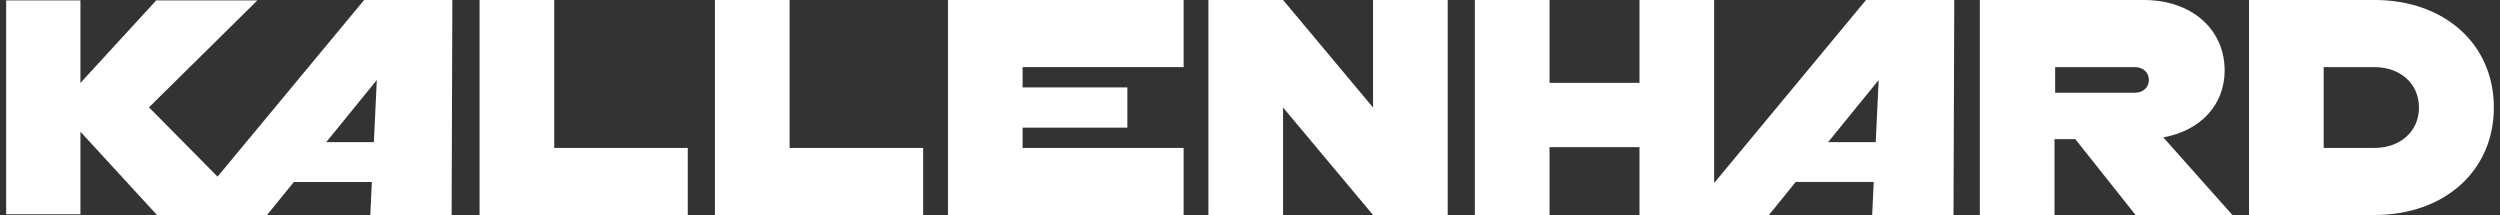 <?xml version="1.0" encoding="UTF-8"?>
<svg xmlns="http://www.w3.org/2000/svg" xmlns:xlink="http://www.w3.org/1999/xlink" width="500px" height="43px" viewBox="0 0 500 43" version="1.1">
<rect x="0" y="0" width="500" height="43" fill="#333333" stroke="none"/>
<g id="surface1">
<path style=" stroke:none;fill-rule:nonzero;fill:rgb(100%,100%,100%);fill-opacity:1;" d="M 95.914 0 L 95.914 43 L 137.555 43 L 137.555 29.586 L 110.844 29.586 L 110.844 0 Z M 95.914 0 "/>
<path style=" stroke:none;fill-rule:nonzero;fill:rgb(100%,100%,100%);fill-opacity:1;" d="M 142.984 0 L 142.984 43 L 184.629 43 L 184.629 29.586 L 157.922 29.586 L 157.922 0 Z M 142.984 0 "/>
<path style=" stroke:none;fill-rule:nonzero;fill:rgb(100%,100%,100%);fill-opacity:1;" d="M 189.59 0 L 189.59 43 L 236.723 43 L 236.723 29.586 L 204.52 29.586 L 204.52 25.527 L 225.473 25.527 L 225.473 17.484 L 204.52 17.484 L 204.52 13.422 L 236.723 13.422 L 236.723 0 Z M 189.59 0 "/>
<path style=" stroke:none;fill-rule:nonzero;fill:rgb(100%,100%,100%);fill-opacity:1;" d="M 274.609 0 L 274.609 21.504 L 256.613 0 L 241.684 0 L 241.684 43 L 256.613 43 L 256.613 21.504 L 274.609 43 L 289.539 43 L 289.539 0 Z M 274.609 0 "/>
<path style=" stroke:none;fill-rule:nonzero;fill:rgb(100%,100%,100%);fill-opacity:1;" d="M 375.734 16.004 L 375.148 28.426 L 365.621 28.426 Z M 373.203 0 L 342.828 36.605 L 342.828 0 L 327.898 0 L 327.898 16.57 L 309.91 16.57 L 309.91 0 L 294.973 0 L 294.973 43 L 309.91 43 L 309.91 29.426 L 327.898 29.426 L 327.898 43 L 353.781 43 L 359.145 36.387 L 374.742 36.387 L 374.438 43 L 390.699 43 L 390.852 0 Z M 373.203 0 "/>
<path style=" stroke:none;fill-rule:nonzero;fill:rgb(100%,100%,100%);fill-opacity:1;" d="M 426.977 18.547 L 411.031 18.547 L 411.031 13.422 L 426.977 13.422 C 428.598 13.422 429.777 14.48 429.777 15.988 C 429.777 17.5 428.598 18.547 426.977 18.547 M 444.93 14.098 C 444.93 5.812 438.285 0 428.758 0 L 395.965 0 L 395.965 43 L 410.902 43 L 410.902 27.828 L 415.062 27.828 L 427.113 43 L 446.48 43 L 432.656 27.473 C 440.051 26.156 444.93 21.02 444.93 14.09 "/>
<path style=" stroke:none;fill-rule:nonzero;fill:rgb(100%,100%,100%);fill-opacity:1;" d="M 474.84 29.586 L 464.734 29.586 L 464.734 13.422 L 474.84 13.422 C 480.113 13.422 483.793 16.766 483.793 21.504 C 483.793 26.242 480.113 29.586 474.84 29.586 M 474.84 0 L 449.805 0 L 449.805 43 L 474.84 43 C 488.93 43 498.77 34.156 498.77 21.496 C 498.77 8.836 488.93 -0.008 474.84 -0.008 "/>
<path style=" stroke:none;fill-rule:nonzero;fill:rgb(100%,100%,100%);fill-opacity:1;" d="M 75.363 16.004 L 74.773 28.426 L 65.246 28.426 Z M 72.828 0 L 43.512 35.328 L 29.797 21.465 L 51.48 0.074 L 31.25 0.074 L 16.086 16.586 L 16.086 0.074 L 1.23 0.074 L 1.23 42.855 L 16.086 42.855 L 16.086 26.34 L 31.395 43 L 53.406 43 C 53.406 43 58.77 36.395 58.77 36.395 L 74.371 36.395 L 74.062 43.008 L 90.324 43.008 L 90.469 0 Z M 72.828 0 "/>
</g>
</svg>
